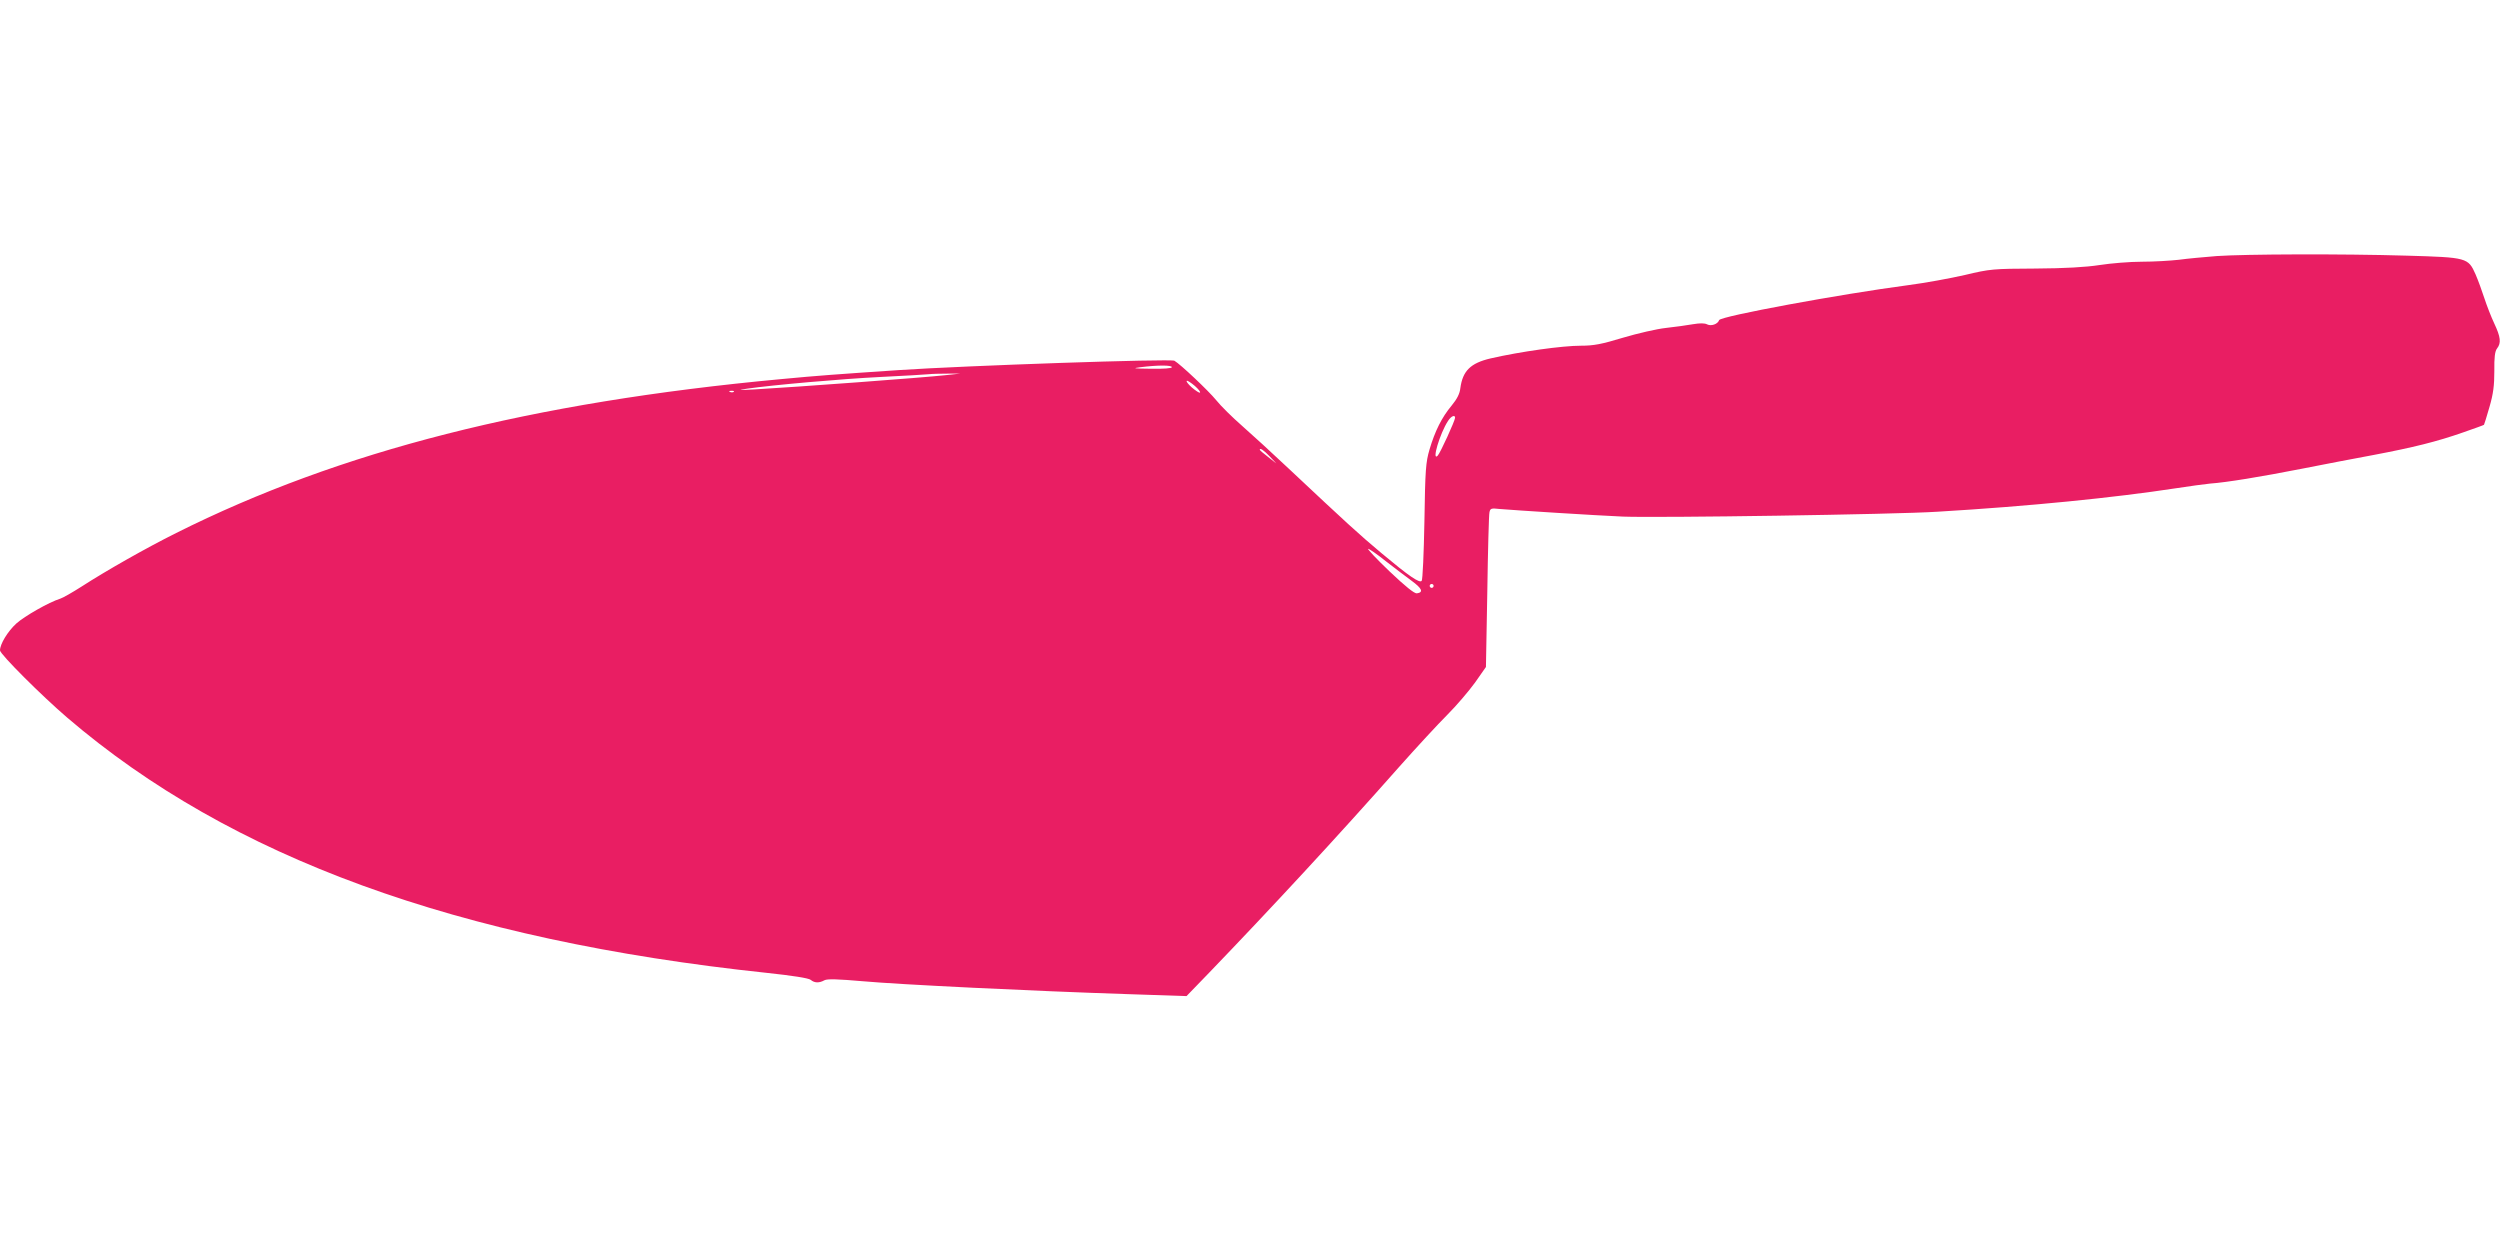 <?xml version="1.0" standalone="no"?>
<!DOCTYPE svg PUBLIC "-//W3C//DTD SVG 20010904//EN"
 "http://www.w3.org/TR/2001/REC-SVG-20010904/DTD/svg10.dtd">
<svg version="1.0" xmlns="http://www.w3.org/2000/svg"
 width="1280pt" height="640pt" viewBox="0 0 1280 640"
 preserveAspectRatio="xMidYMid meet">
<g transform="translate(0,640) scale(0.1,-0.1)"
fill="#e91e63" stroke="none">
<path d="M11350 5089 c-63 -5 -151 -13 -194 -19 -44 -5 -129 -10 -190 -10 -61
0 -158 -8 -216 -17 -72 -11 -176 -17 -330 -18 -216 -1 -230 -2 -360 -33 -74
-17 -205 -41 -290 -52 -348 -46 -961 -159 -968 -179 -7 -21 -41 -32 -61 -22
-13 7 -37 7 -73 1 -29 -5 -91 -14 -138 -19 -47 -5 -146 -28 -220 -50 -109 -33
-149 -41 -215 -41 -96 0 -310 -30 -463 -65 -103 -24 -143 -64 -155 -152 -3
-29 -17 -56 -45 -90 -50 -60 -85 -130 -113 -225 -19 -65 -22 -103 -26 -368 -3
-162 -9 -299 -14 -304 -11 -13 -65 24 -206 142 -117 98 -179 155 -474 432 -85
80 -193 179 -241 221 -48 42 -107 100 -131 130 -39 48 -183 184 -214 202 -18
11 -1072 -25 -1413 -48 -311 -21 -411 -28 -600 -46 -1281 -119 -2259 -368
-3098 -788 -156 -78 -357 -192 -484 -274 -47 -30 -96 -58 -109 -62 -58 -18
-184 -90 -225 -127 -45 -41 -84 -106 -84 -138 0 -19 213 -232 345 -345 835
-715 1995 -1138 3580 -1306 131 -14 216 -27 226 -36 19 -16 43 -17 70 -2 15 8
69 6 197 -5 189 -17 866 -50 1357 -66 l300 -10 118 122 c309 321 653 692 972
1053 88 99 198 218 245 265 47 47 110 121 142 165 l56 80 7 385 c3 212 8 395
11 407 4 20 9 22 52 17 83 -7 492 -33 632 -39 175 -7 1396 11 1610 25 470 28
907 72 1220 120 69 11 148 21 175 24 85 6 261 35 470 76 110 22 274 53 365 70
206 39 327 69 461 116 57 20 105 37 107 39 1 1 14 42 28 91 20 69 25 111 25
185 -1 69 3 101 14 115 22 28 18 59 -14 127 -16 34 -39 93 -51 130 -12 37 -32
92 -45 122 -38 86 -44 87 -350 96 -337 10 -829 8 -975 -2z m-5350 -569 c0 -6
-41 -9 -107 -8 -90 1 -99 2 -53 8 88 11 160 11 160 0z m-1160 -41 c-107 -12
-767 -61 -980 -73 -80 -4 -86 -4 -35 4 132 19 482 50 685 60 118 6 229 12 245
14 17 2 59 3 95 3 l65 0 -75 -8z m1304 -85 c3 -9 -8 -4 -28 11 -19 14 -37 33
-40 41 -3 9 8 4 28 -11 19 -14 37 -33 40 -41z m-2387 0 c-3 -3 -12 -4 -19 -1
-8 3 -5 6 6 6 11 1 17 -2 13 -5z m3693 -133 c0 -14 -76 -181 -89 -194 -32 -32
11 114 53 178 16 25 36 33 36 16z m-949 -198 l34 -36 -42 33 c-24 18 -43 35
-43 37 0 12 21 -2 51 -34z m594 -536 c44 -34 104 -80 133 -101 53 -39 62 -59
26 -64 -13 -1 -59 36 -139 112 -66 63 -115 115 -110 116 6 0 46 -28 90 -63z
m245 -127 c0 -5 -4 -10 -10 -10 -5 0 -10 5 -10 10 0 6 5 10 10 10 6 0 10 -4
10 -10z"/>
</g>
</svg>
